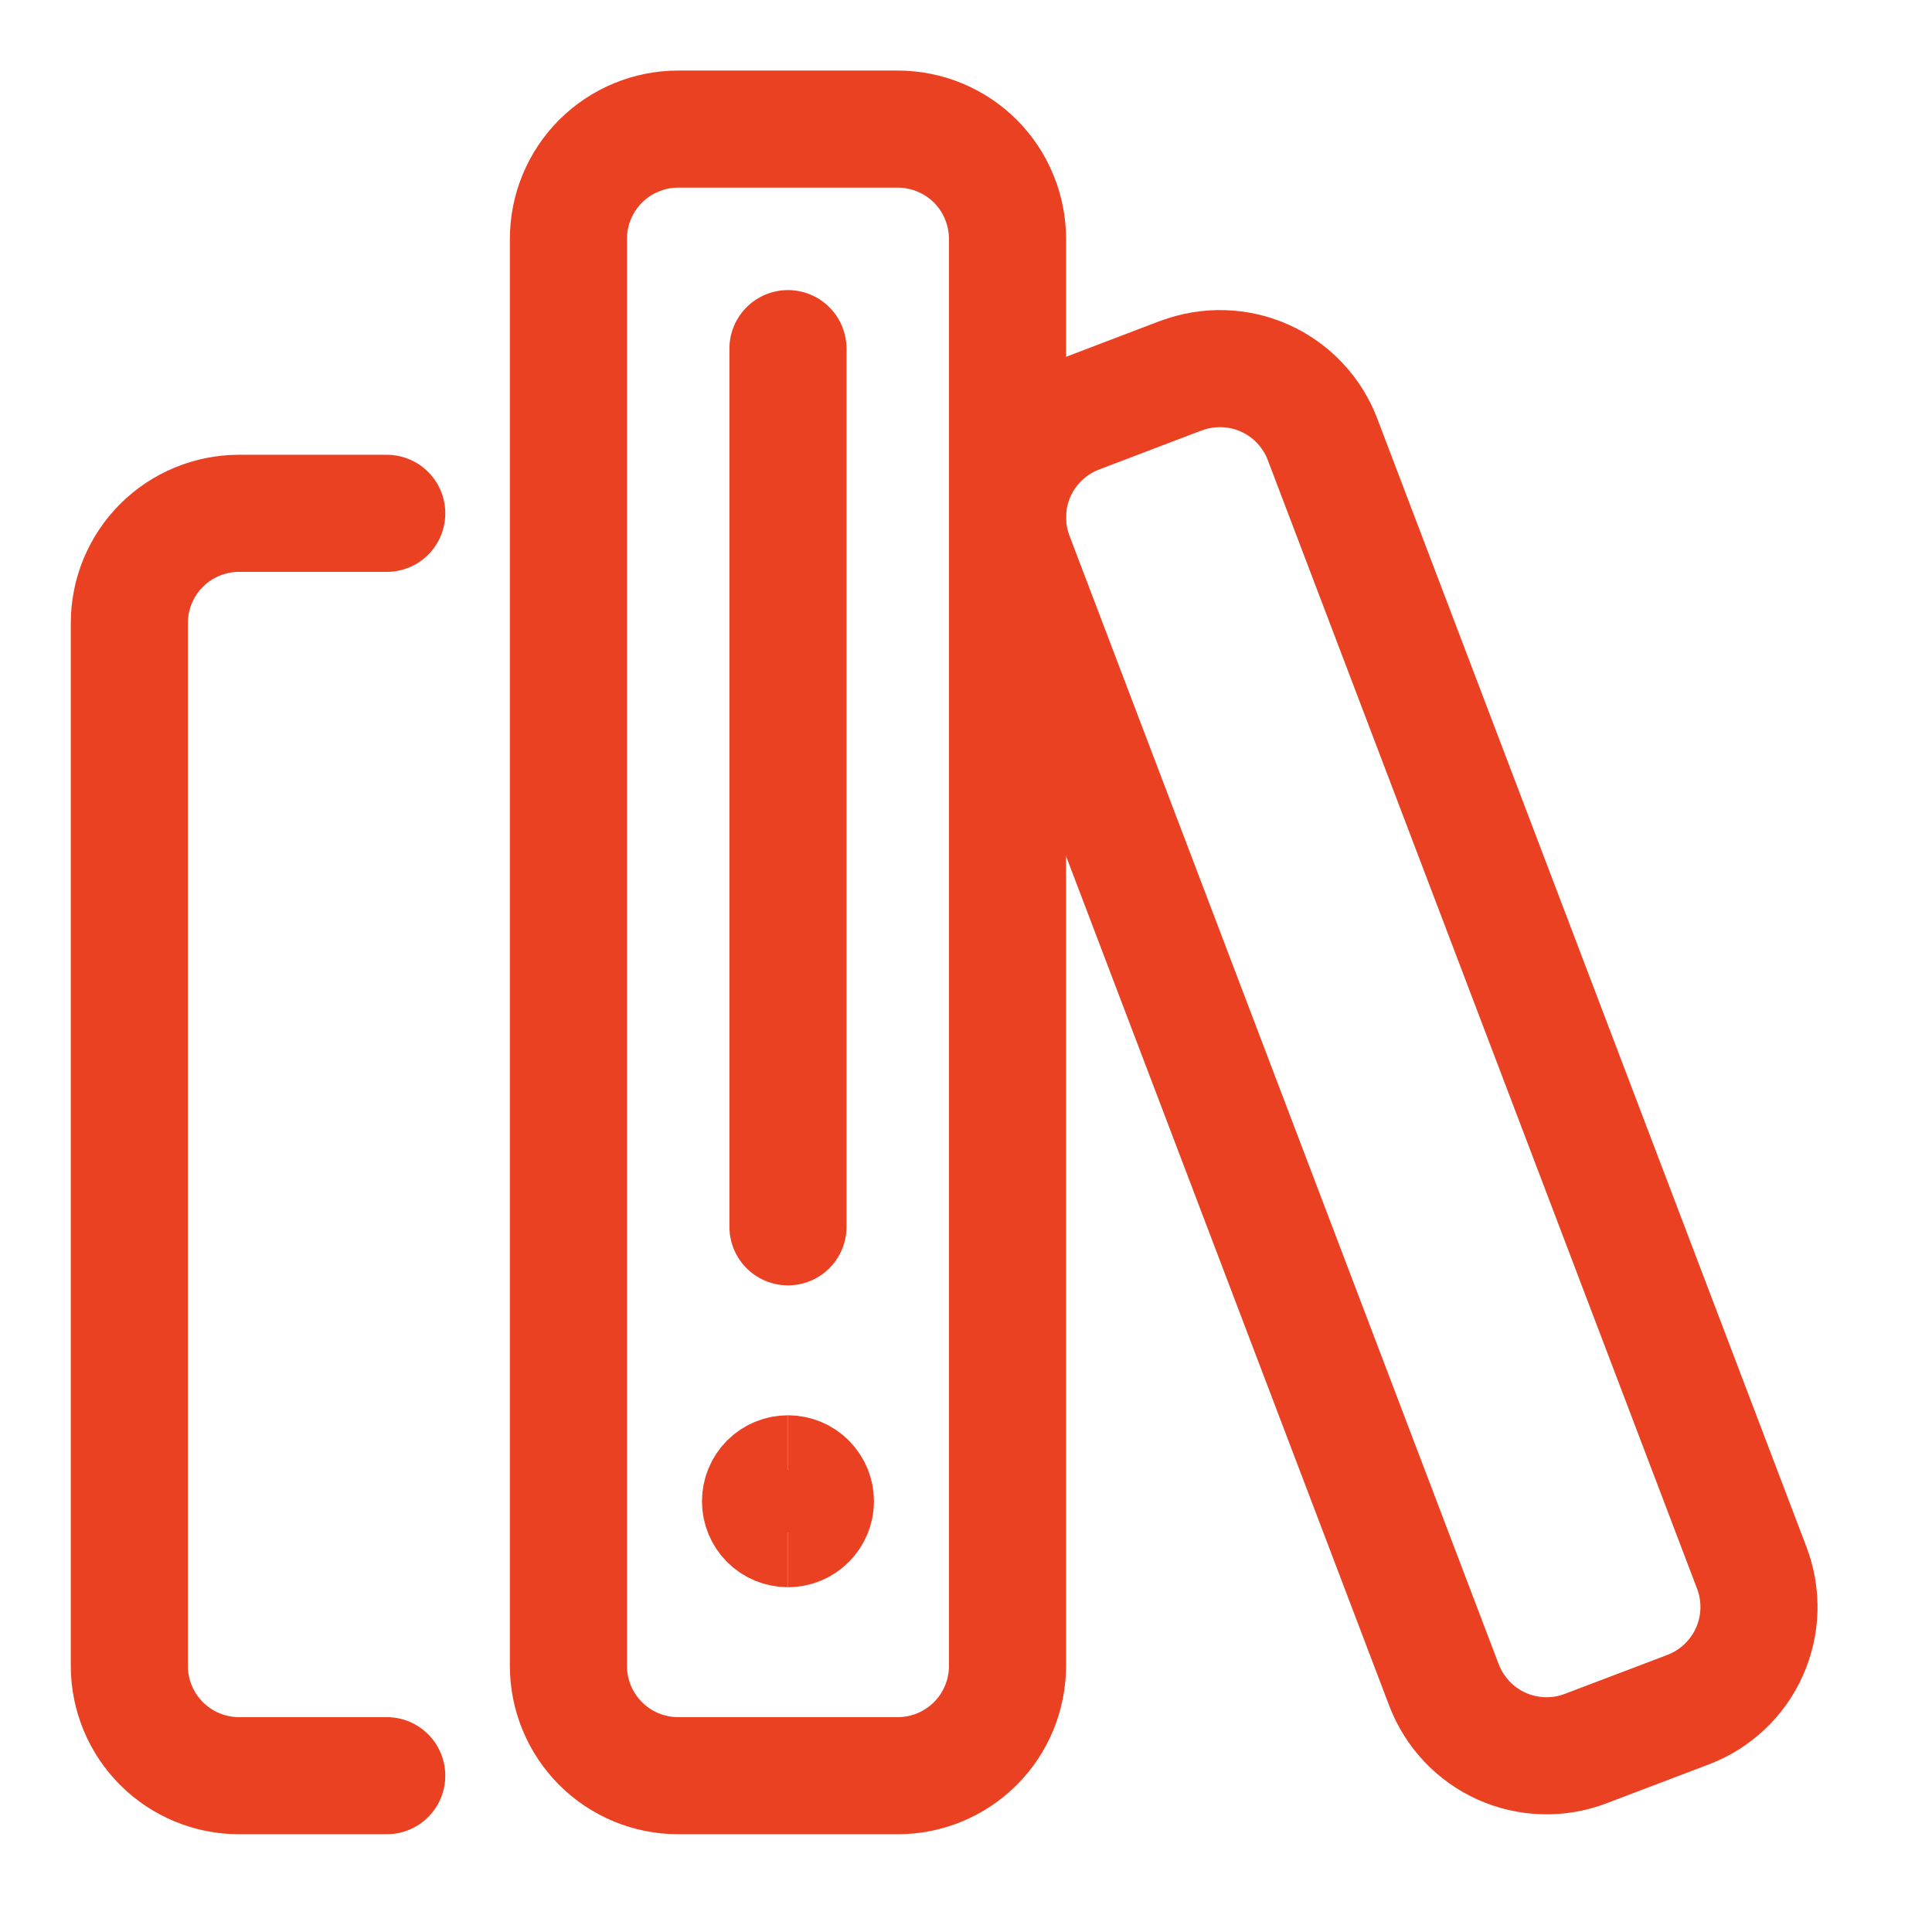 <svg width="33" height="33" viewBox="0 0 33 33" fill="none" xmlns="http://www.w3.org/2000/svg">
<path d="M6.606 30.33H4.084C3.587 30.33 3.11 30.133 2.758 29.781C2.407 29.429 2.209 28.952 2.209 28.455V10.643C2.209 10.145 2.407 9.668 2.758 9.317C3.11 8.965 3.587 8.768 4.084 8.768H6.606" stroke="#EB4123" stroke-width="2" stroke-linecap="round" stroke-linejoin="round"/>
<path d="M20.17 6.417L18.418 7.085C17.953 7.262 17.578 7.616 17.374 8.069C17.17 8.523 17.155 9.039 17.332 9.504L24.664 28.781C24.752 29.011 24.884 29.222 25.053 29.401C25.222 29.581 25.424 29.725 25.649 29.826C25.874 29.927 26.116 29.982 26.362 29.989C26.609 29.997 26.854 29.955 27.084 29.867L28.837 29.201C29.067 29.113 29.277 28.981 29.456 28.812C29.636 28.643 29.78 28.441 29.88 28.216C29.981 27.991 30.037 27.749 30.044 27.503C30.051 27.256 30.009 27.011 29.922 26.781L22.59 7.505C22.503 7.275 22.371 7.064 22.202 6.885C22.033 6.705 21.83 6.561 21.605 6.46C21.381 6.359 21.138 6.304 20.892 6.297C20.646 6.29 20.401 6.331 20.17 6.419V6.417Z" stroke="#EB4123" stroke-width="2" stroke-linecap="round" stroke-linejoin="round"/>
<path d="M15.334 2.205H11.584C11.087 2.205 10.61 2.403 10.258 2.754C9.907 3.106 9.709 3.583 9.709 4.08V28.455C9.709 28.952 9.907 29.429 10.258 29.781C10.61 30.133 11.087 30.33 11.584 30.33H15.334C15.58 30.33 15.824 30.282 16.052 30.187C16.279 30.093 16.486 29.955 16.66 29.781C16.834 29.607 16.972 29.4 17.066 29.173C17.16 28.945 17.209 28.701 17.209 28.455V4.08C17.209 3.834 17.16 3.59 17.066 3.363C16.972 3.135 16.834 2.928 16.66 2.754C16.486 2.58 16.279 2.442 16.052 2.348C15.824 2.254 15.58 2.205 15.334 2.205Z" stroke="#EB4123" stroke-width="2" stroke-linecap="round" stroke-linejoin="round"/>
<path d="M13.459 5.955V20.955" stroke="#EB4123" stroke-width="2" stroke-linecap="round" stroke-linejoin="round"/>
<path d="M13.459 26.111C13.335 26.111 13.215 26.062 13.127 25.974C13.04 25.886 12.99 25.767 12.99 25.643C12.99 25.518 13.04 25.399 13.127 25.311C13.215 25.223 13.335 25.174 13.459 25.174" stroke="#EB4123" stroke-width="2"/>
<path d="M13.459 26.111C13.583 26.111 13.703 26.062 13.79 25.974C13.878 25.886 13.928 25.767 13.928 25.643C13.928 25.518 13.878 25.399 13.79 25.311C13.703 25.223 13.583 25.174 13.459 25.174" stroke="#EB4123" stroke-width="2"/>
</svg>
